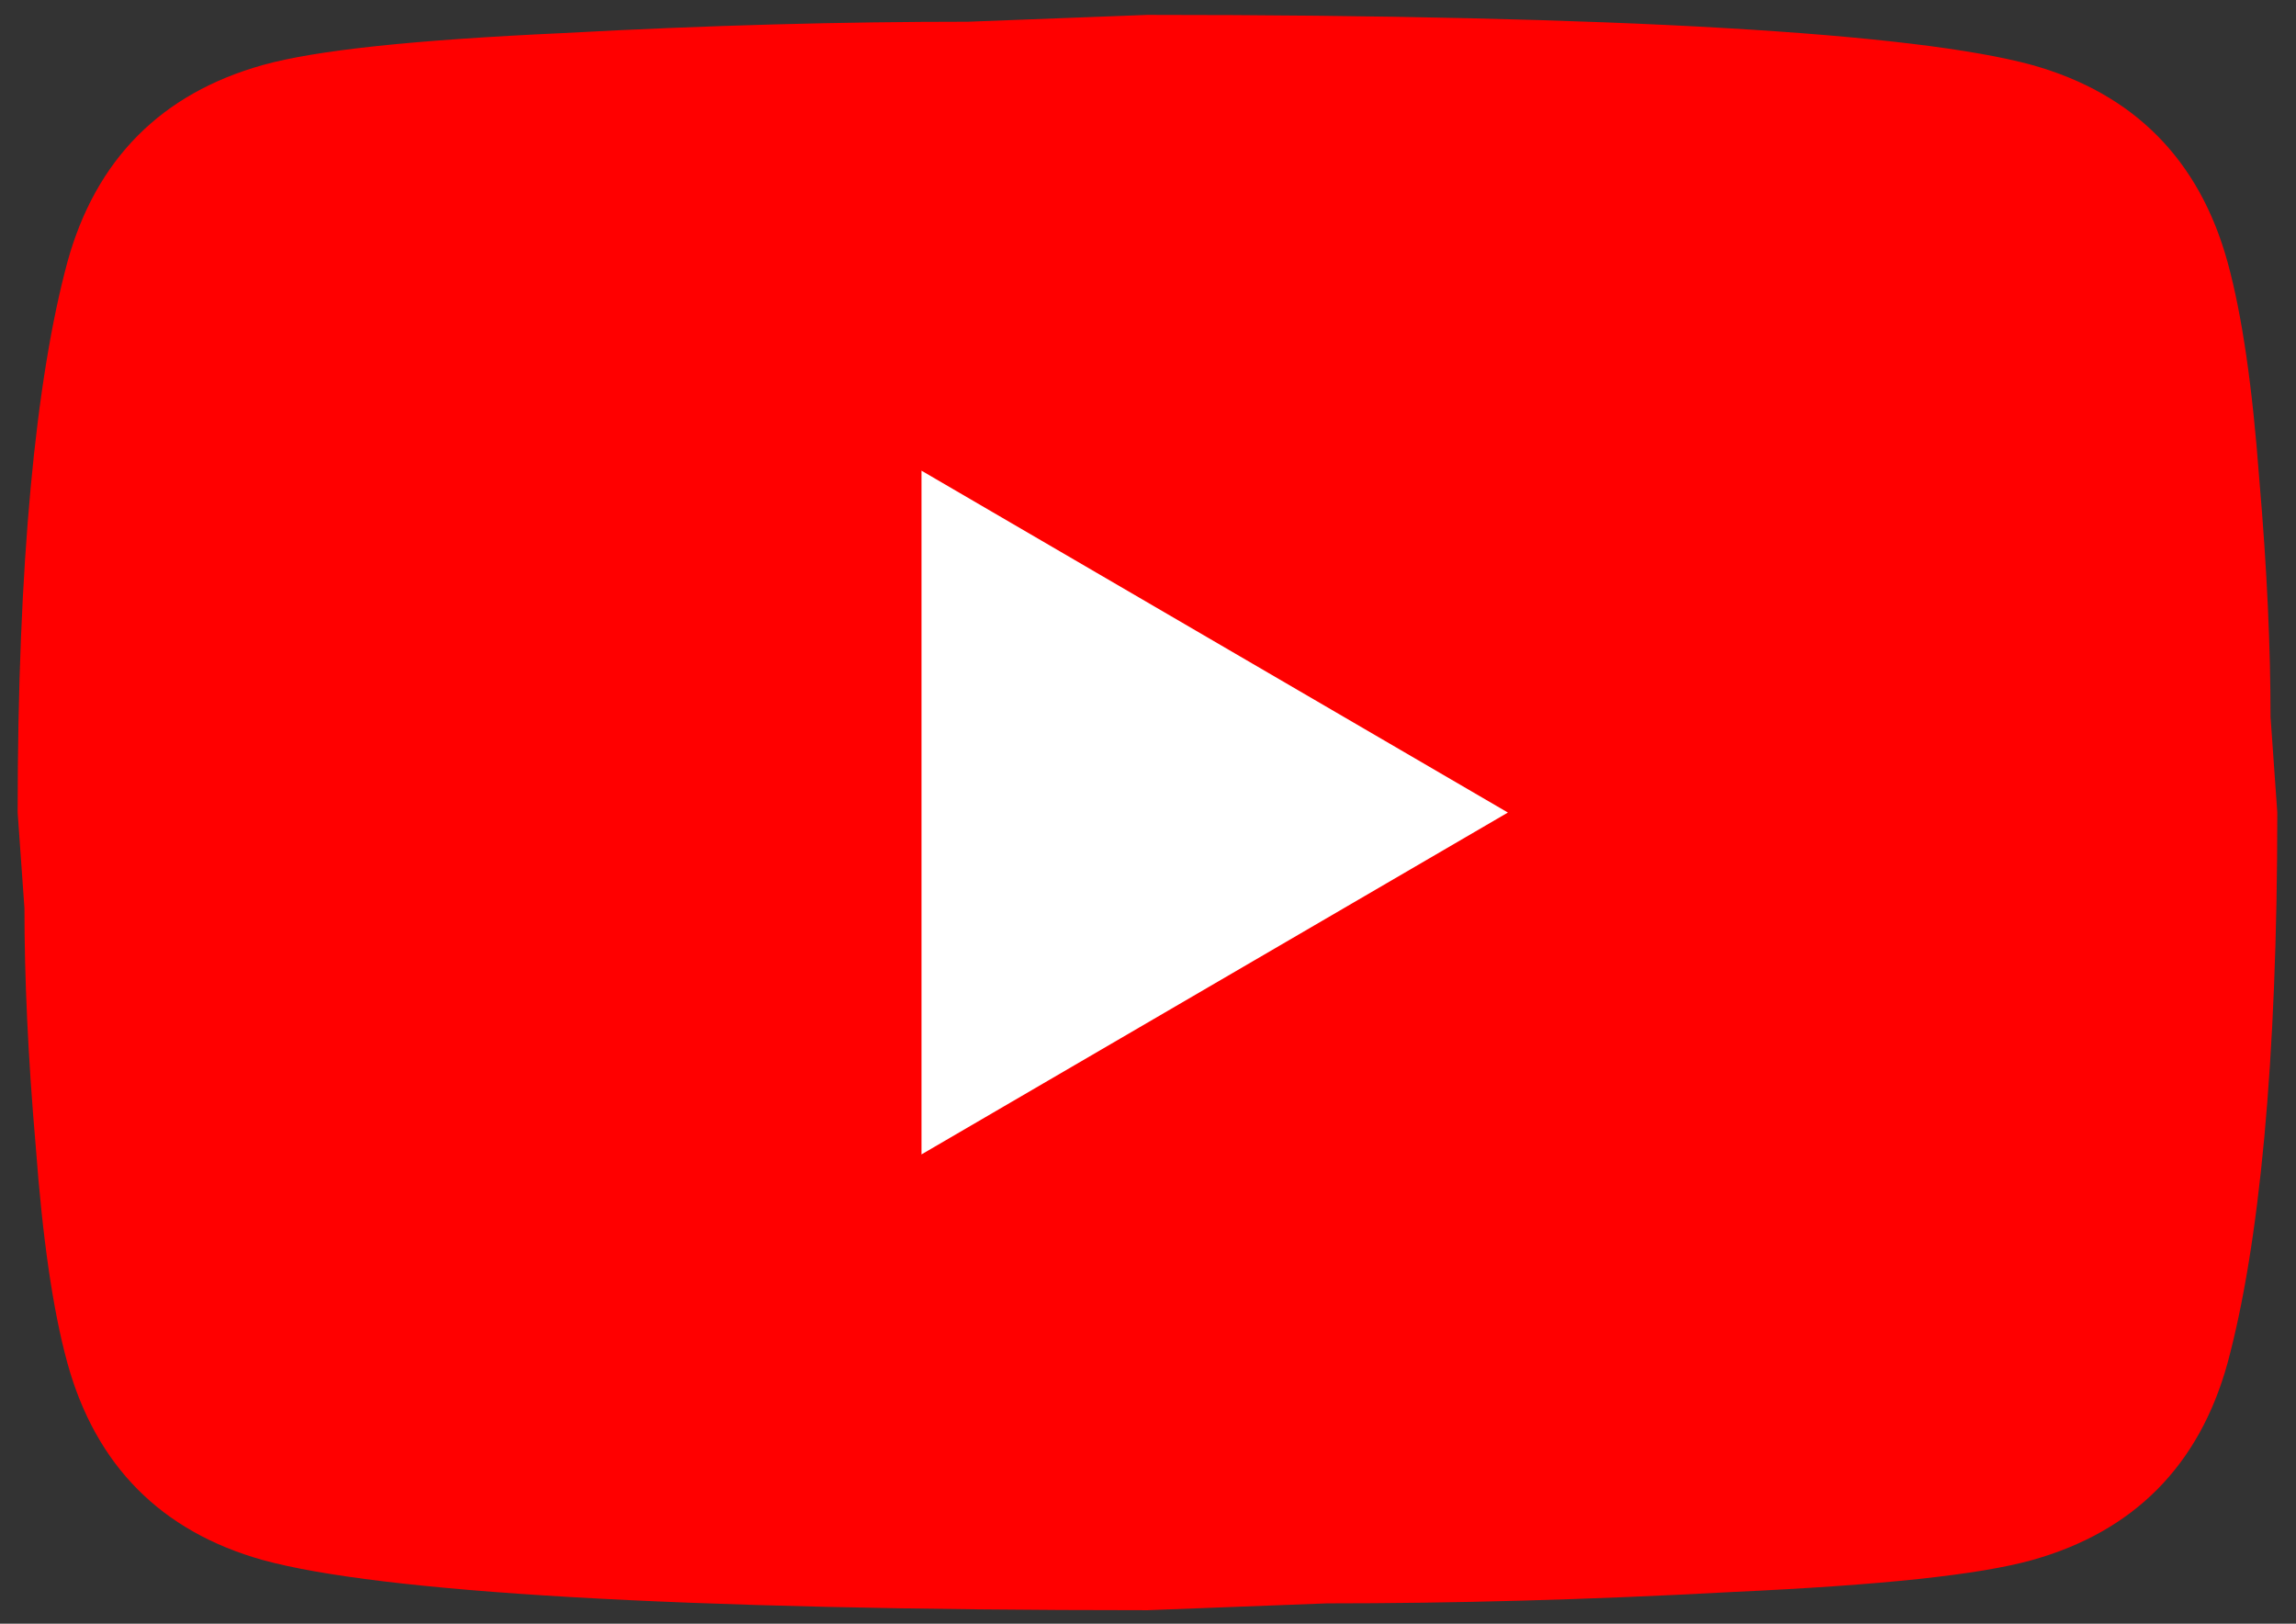 <svg width="99" height="70" viewBox="0 0 99 70" fill="none" xmlns="http://www.w3.org/2000/svg">
<rect x="0" y="0" width="99" height="70" fill="#333333" stroke="none"/>
<rect x="29.418" y="19.746" width="41.075" height="30.567" fill="white"/>
<path d="M39.734 49.768L65.018 35.03L39.734 20.292V49.768ZM96.05 11.302C96.684 13.611 97.122 16.706 97.415 20.636C97.756 24.566 97.902 27.956 97.902 30.903L98.194 35.03C98.194 45.788 97.415 53.698 96.05 58.758C94.833 63.179 92.007 66.028 87.623 67.256C85.333 67.895 81.143 68.337 74.713 68.632C68.38 68.976 62.582 69.123 57.224 69.123L49.478 69.418C29.066 69.418 16.351 68.632 11.333 67.256C6.948 66.028 4.123 63.179 2.905 58.758C2.271 56.449 1.833 53.354 1.541 49.424C1.2 45.494 1.054 42.104 1.054 39.157L0.761 35.03C0.761 24.271 1.541 16.362 2.905 11.302C4.123 6.881 6.948 4.032 11.333 2.803C13.622 2.165 17.812 1.723 24.242 1.428C30.576 1.084 36.373 0.937 41.732 0.937L49.478 0.642C69.89 0.642 82.605 1.428 87.623 2.803C92.007 4.032 94.833 6.881 96.05 11.302Z" fill="#FF0000"/>
</svg>
